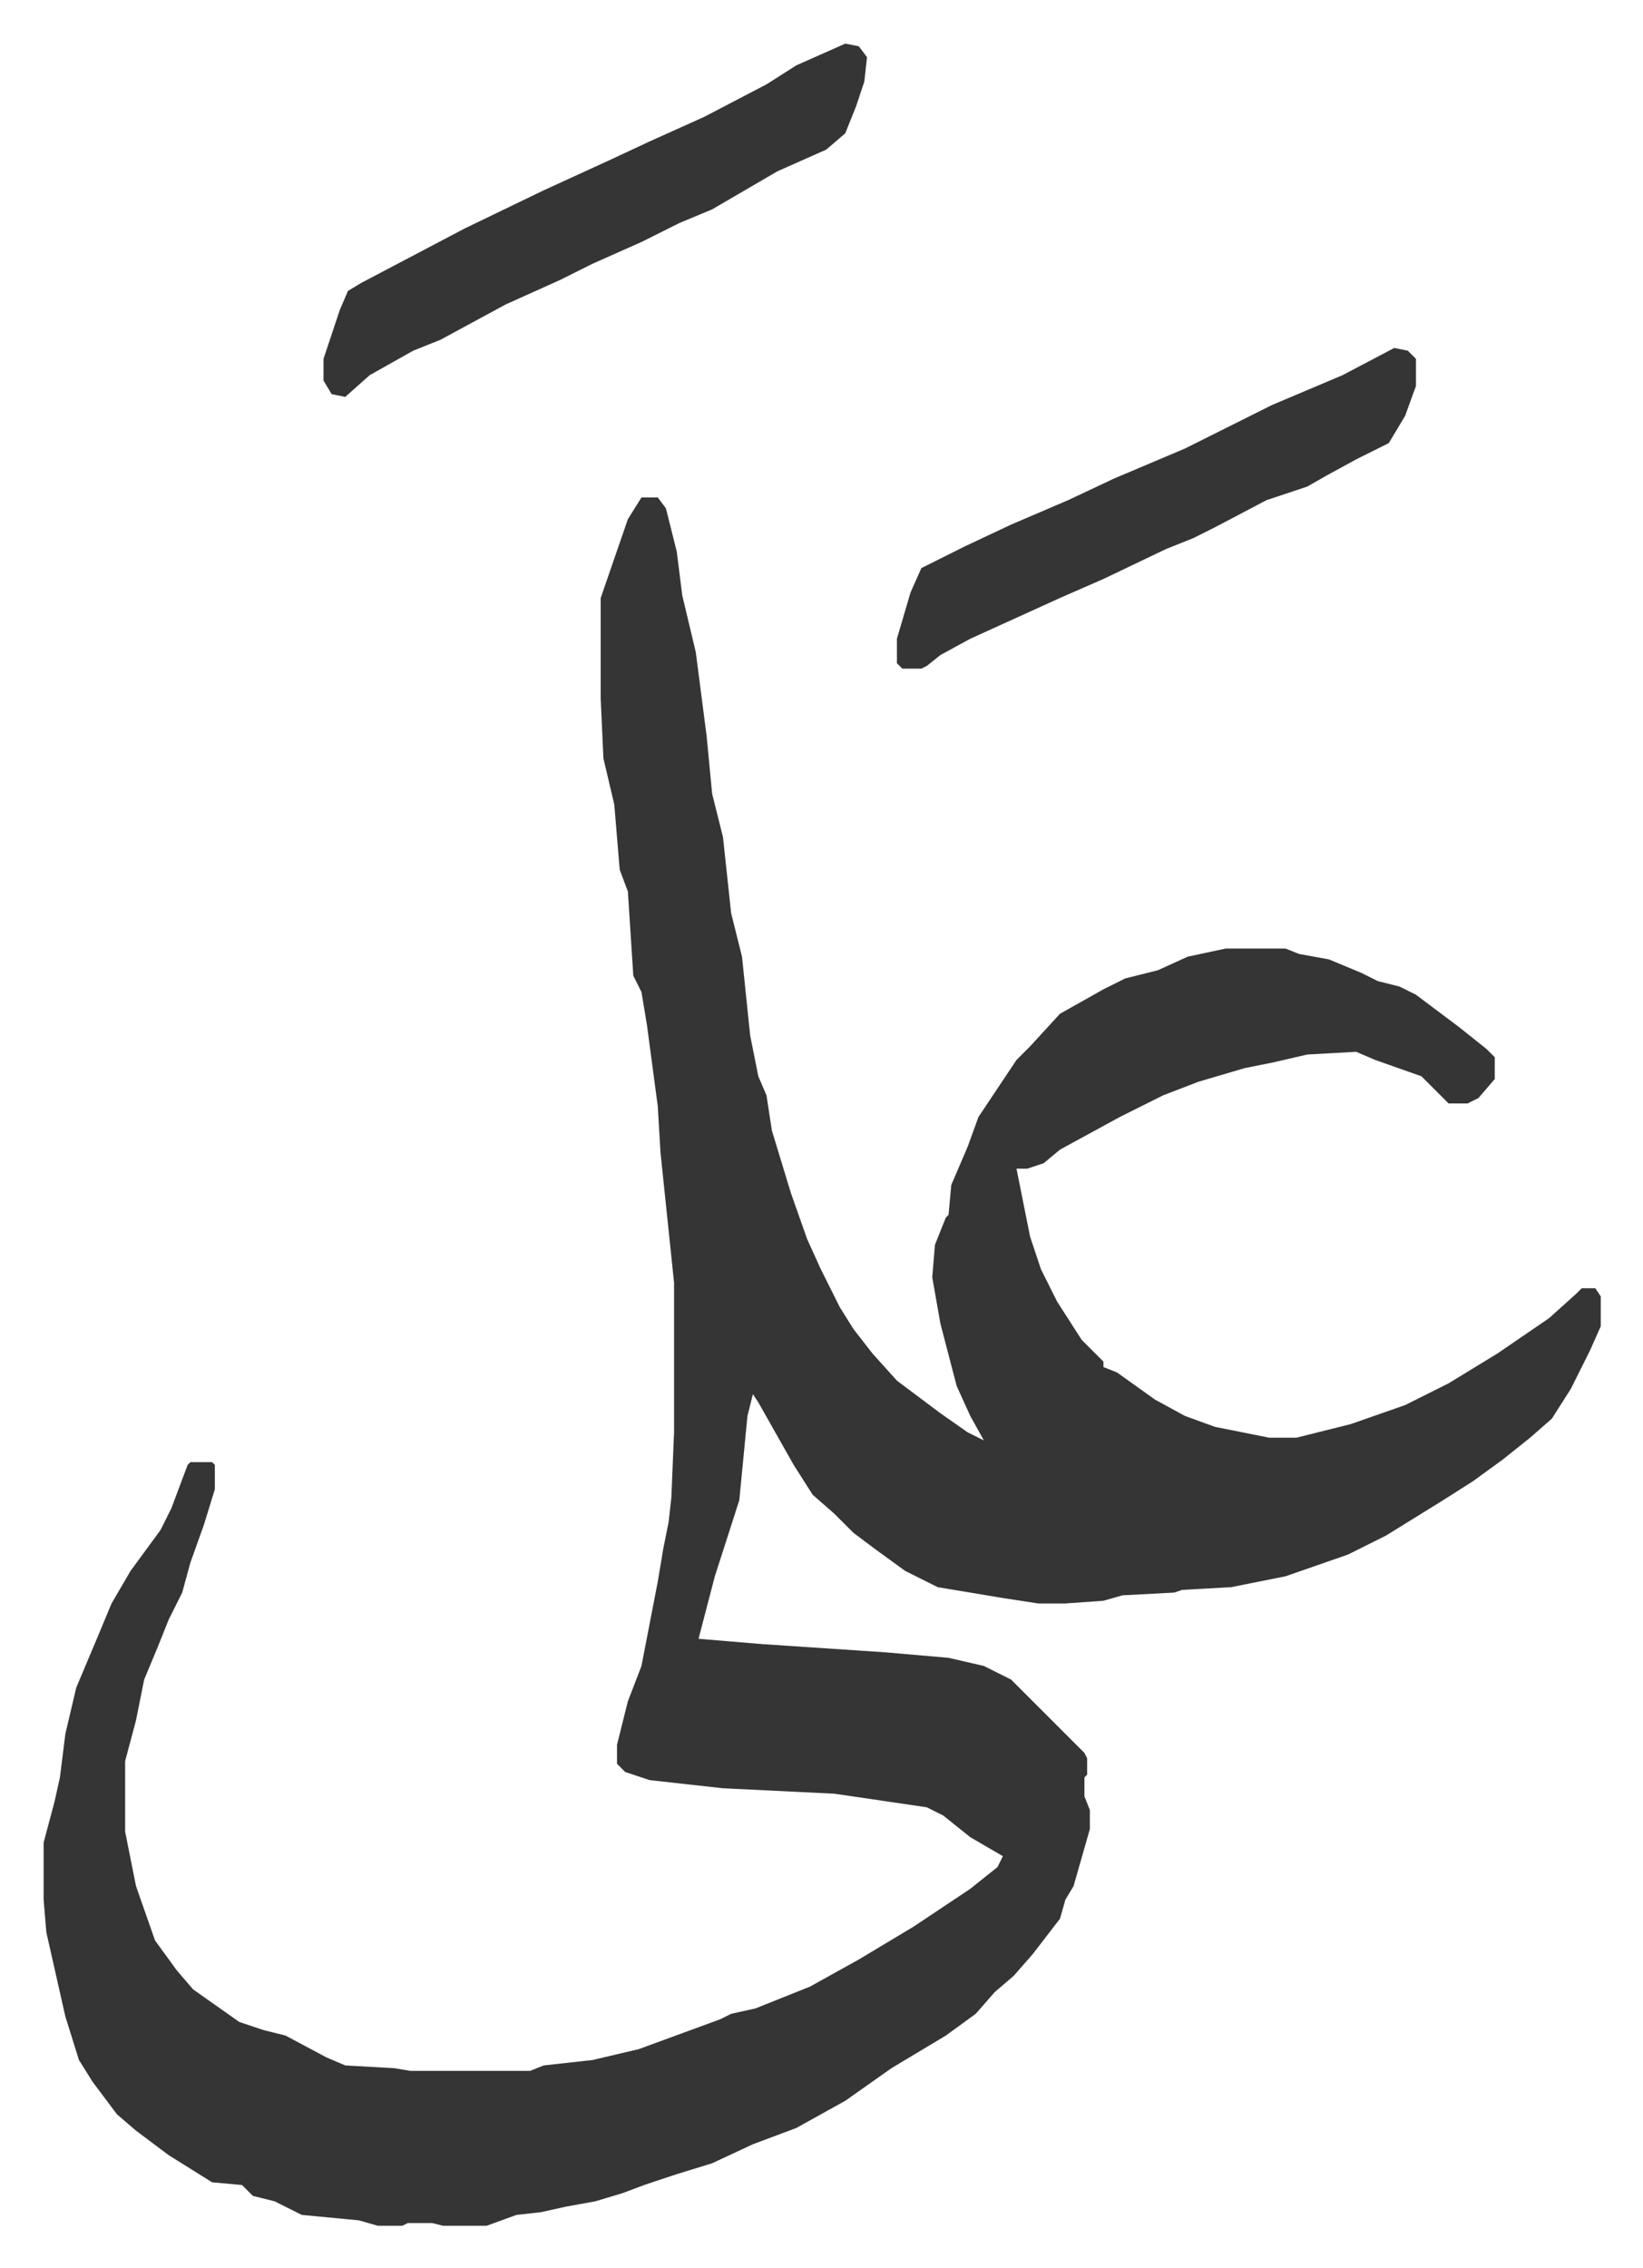 <svg xmlns="http://www.w3.org/2000/svg" role="img" viewBox="-16.05 342.95 604.60 834.60"><path fill="#353535" id="rule_normal" d="M220 526h6l3 4 4 16 2 16 5 21 4 31 2 21 4 16 3 28 4 16 3 29 3 15 3 7 2 13 7 23 6 17 5 11 7 14 5 8 7 9 9 10 16 12 10 7 6 3-5-9-5-11-6-23-3-17 1-12 4-10 1-1 1-11 6-14 4-11 14-21 5-5 11-12 16-9 8-4 12-3 11-5 14-3h22l5 2 11 2 12 5 6 3 8 2 6 3 16 12 10 8 3 3v8l-6 7-4 2h-7l-10-10-17-6-7-3-18 1-13 3-10 2-17 5-13 5-16 8-22 12-6 5-6 2h-4l5 25 4 12 6 12 9 14 8 8v2l5 2 14 10 11 6 11 4 20 4h10l20-5 20-7 16-8 18-11 19-13 10-9 2-2h5l2 3v11l-4 9-7 14-7 11-8 7-10 8-11 8-11 7-21 13-14 7-23 8-20 4-18 1-3 1-19 1-7 2-14 1h-10l-13-2-24-4-12-6-11-8-8-6-7-7-8-7-7-11-13-23-2-3-2 8-3 31-9 28-6 23 24 2 45 3 23 2 13 3 10 5 27 27 1 2v6l-1 1v7l2 5v7l-6 21-3 5-2 7-10 13-7 8-7 6-7 8-11 8-20 12-17 12-18 10-16 6-15 7-13 4-12 4-8 3-10 3-11 2-9 2-9 1-11 4h-16l-4-1h-9l-2 1h-9l-7-2-21-2-10-5-8-2-4-4-11-1-16-10-12-9-7-6-9-12-5-8-5-16-7-31-1-12v-21l4-15 2-9 2-16 4-17 8-19 5-12 7-12 11-15 4-8 6-16 1-1h8l1 1v9l-4 13-5 14-3 11-5 10-4 10-5 12-3 15-4 15v26l4 20 7 20 8 11 6 7 17 12 9 3 8 2 15 8 7 3 18 1 6 1h44l5-2 18-2 17-4 30-11 4-2 9-2 20-8 18-10 20-12 21-14 10-8 2-4-12-7-10-8-6-3-34-5-41-2-27-3-9-3-3-3v-7l4-16 5-13 6-31 2-12 2-10 1-9 1-24v-55l-5-48-1-17-4-30-2-12-3-6-2-31-3-8-2-24-4-17-1-22v-37l10-29zm75-167l5 1 3 4-1 9-3 9-4 10-7 6-18 8-24 14-12 5-14 7-18 8-12 6-20 9-24 13-10 4-16 9-9 8-5-1-3-5v-8l6-18 3-7 5-3 19-10 19-10 29-14 24-11 15-7 20-9 23-12 11-7z"/><path fill="#353535" id="rule_normal" d="M497 471l5 1 3 3v10l-4 11-6 10-12 6-11 6-7 4-15 5-19 10-8 4-10 4-23 11-16 7-33 15-11 6-5 4-2 1h-7l-2-2v-9l5-17 4-9 16-8 17-8 21-9 17-8 26-11 32-16 26-11z"/></svg>

